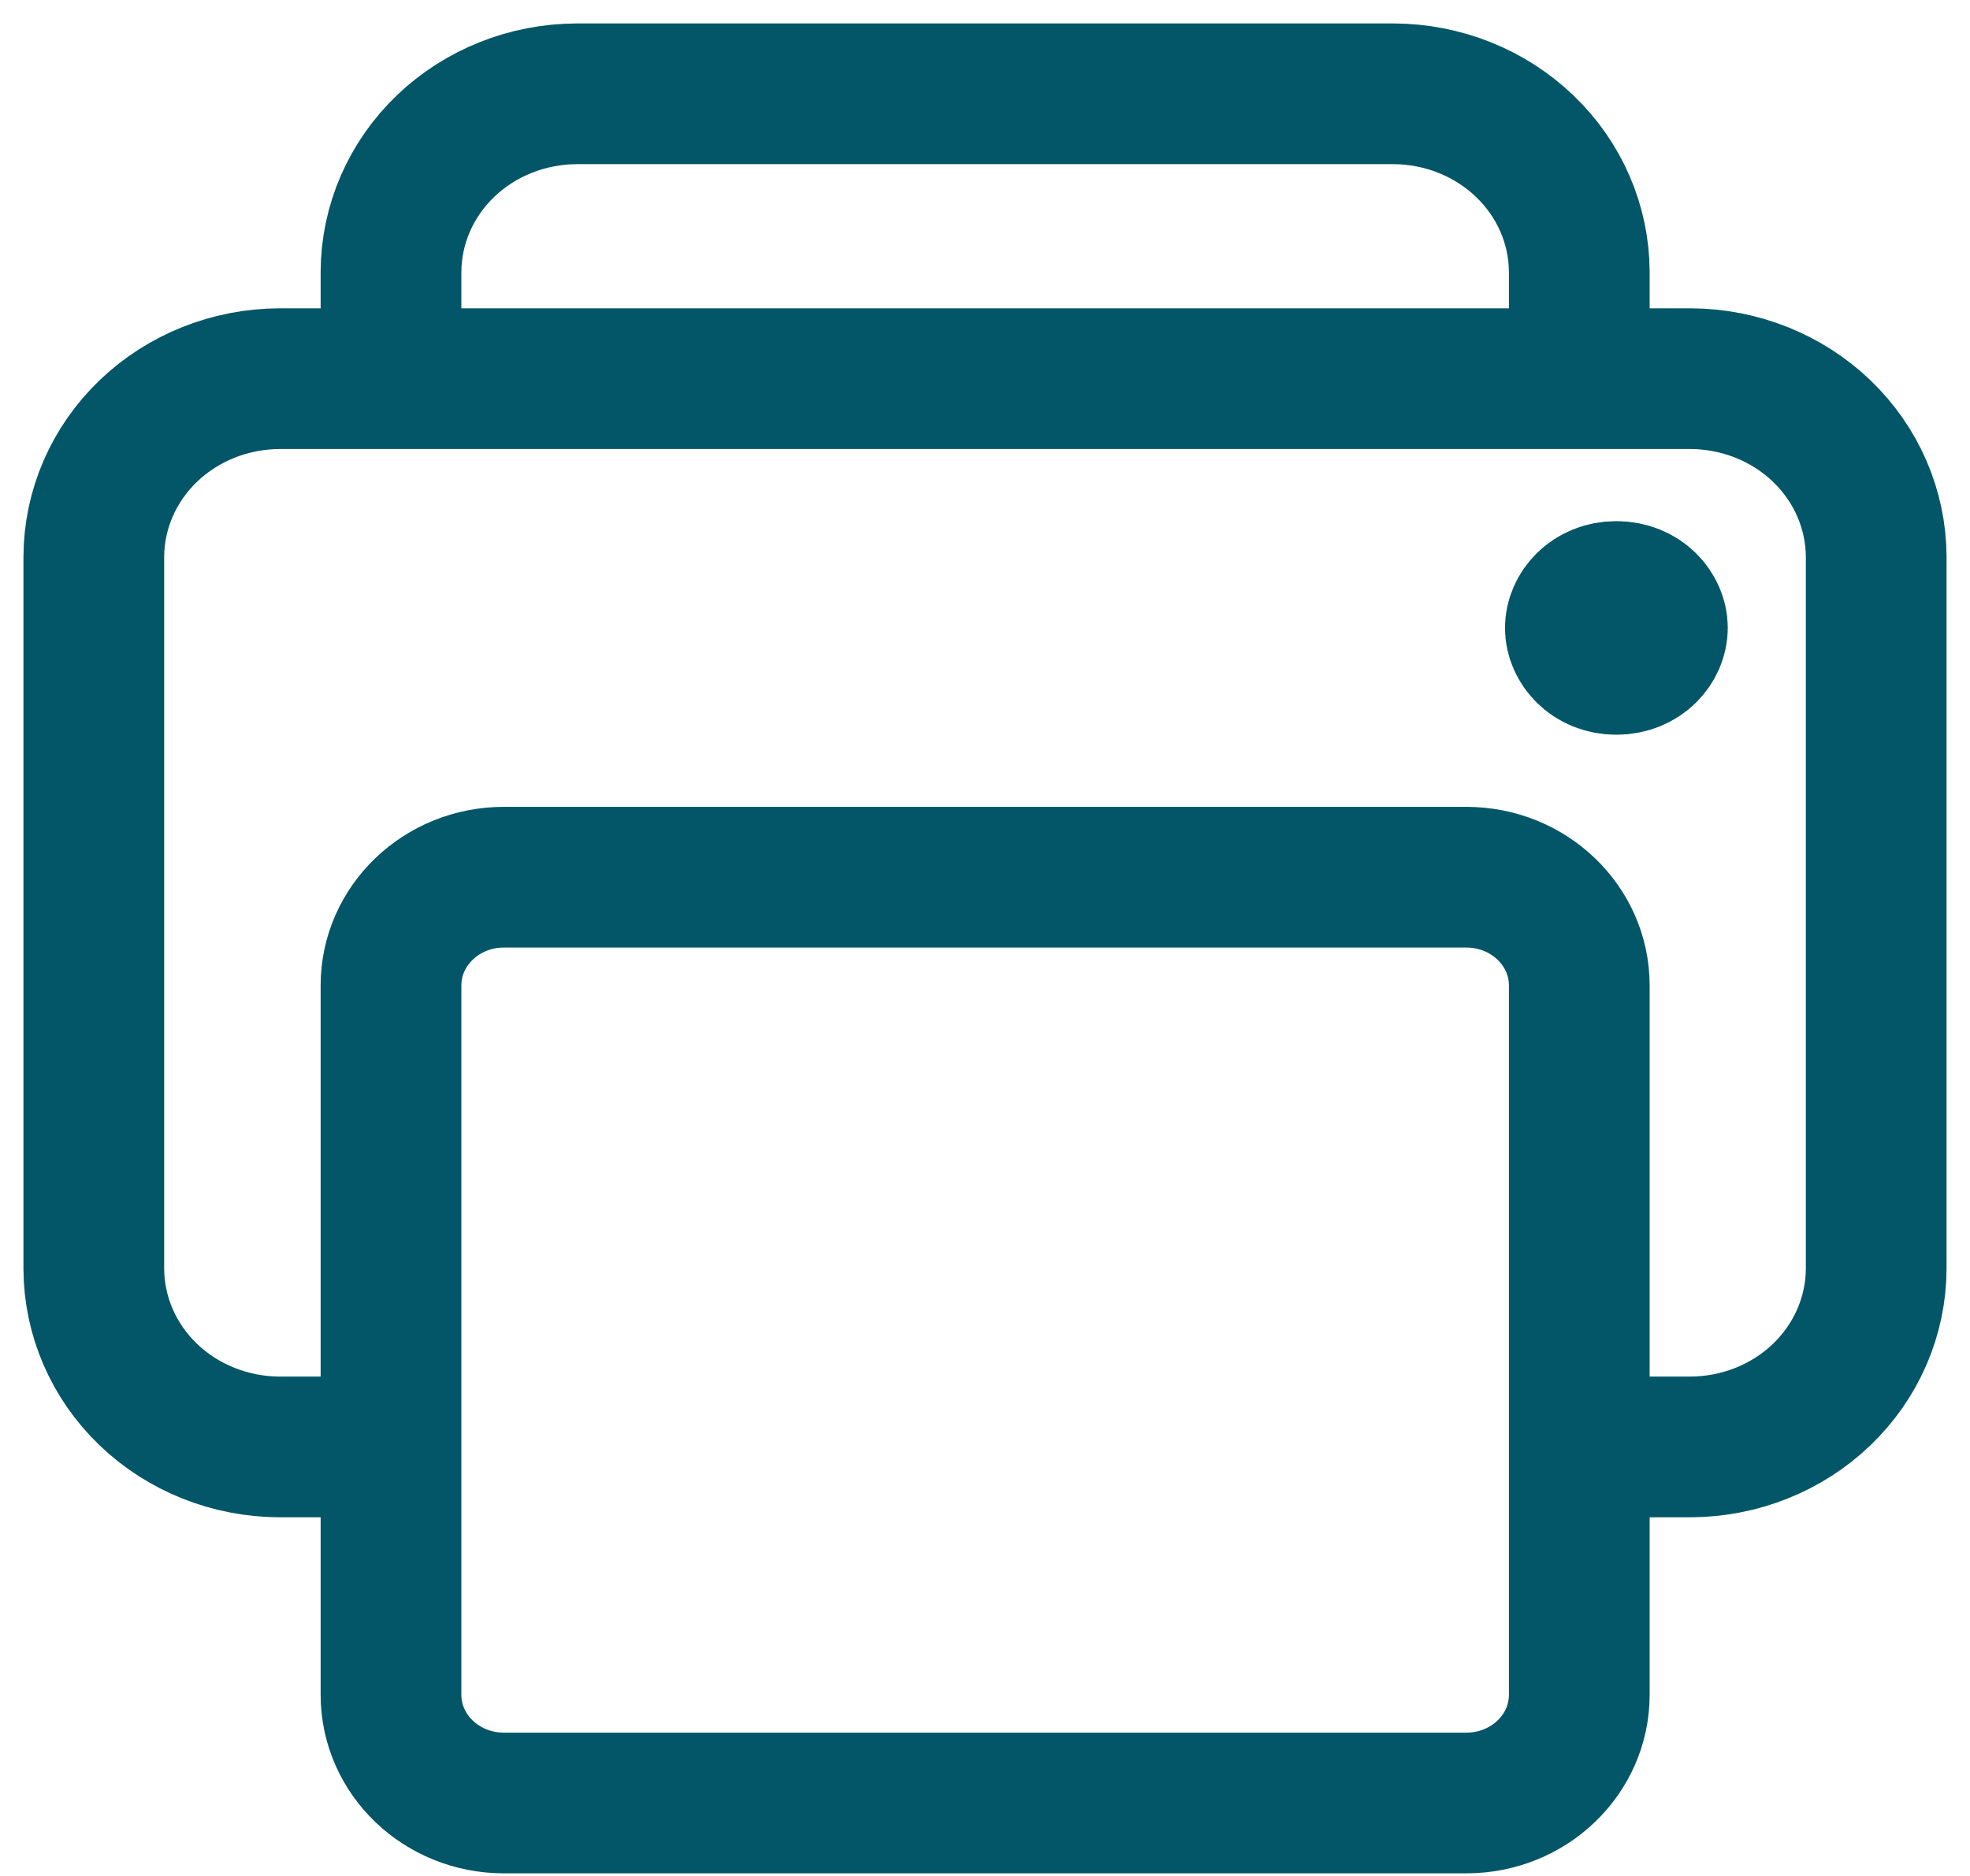 <svg width="21" height="20" viewBox="0 0 21 20" fill="none" xmlns="http://www.w3.org/2000/svg">
<path d="M16.833 15.426H18.021C18.545 15.424 19.048 15.224 19.419 14.868C19.789 14.513 19.998 14.031 20 13.528V5.935C19.998 5.432 19.789 4.95 19.419 4.595C19.048 4.239 18.545 4.039 18.021 4.037H2.979C2.455 4.039 1.952 4.239 1.581 4.595C1.211 4.95 1.002 5.432 1 5.935V13.528C1.002 14.031 1.211 14.513 1.581 14.868C1.952 15.224 2.455 15.424 2.979 15.426H4.167" stroke="#035667" stroke-width="1.5" stroke-linejoin="round"/>
<path d="M15.631 9.352H5.371C4.707 9.352 4.168 9.869 4.168 10.506V18.068C4.168 18.706 4.707 19.222 5.371 19.222H15.631C16.296 19.222 16.835 18.706 16.835 18.068V10.506C16.835 9.869 16.296 9.352 15.631 9.352Z" stroke="#035667" stroke-width="1.5" stroke-linejoin="round"/>
<path d="M16.835 4.037V2.898C16.833 2.395 16.624 1.913 16.253 1.558C15.882 1.202 15.38 1.002 14.855 1H6.147C5.623 1.002 5.12 1.202 4.749 1.558C4.379 1.913 4.17 2.395 4.168 2.898V4.037" stroke="#035667" stroke-width="1.5" stroke-linejoin="round"/>
<path d="M17.668 6.694C17.668 6.88 17.502 7.083 17.23 7.083C16.959 7.083 16.793 6.88 16.793 6.694C16.793 6.509 16.959 6.306 17.23 6.306C17.502 6.306 17.668 6.509 17.668 6.694Z" fill="#035667" stroke="#035667" stroke-width="1.5"/>
</svg>
